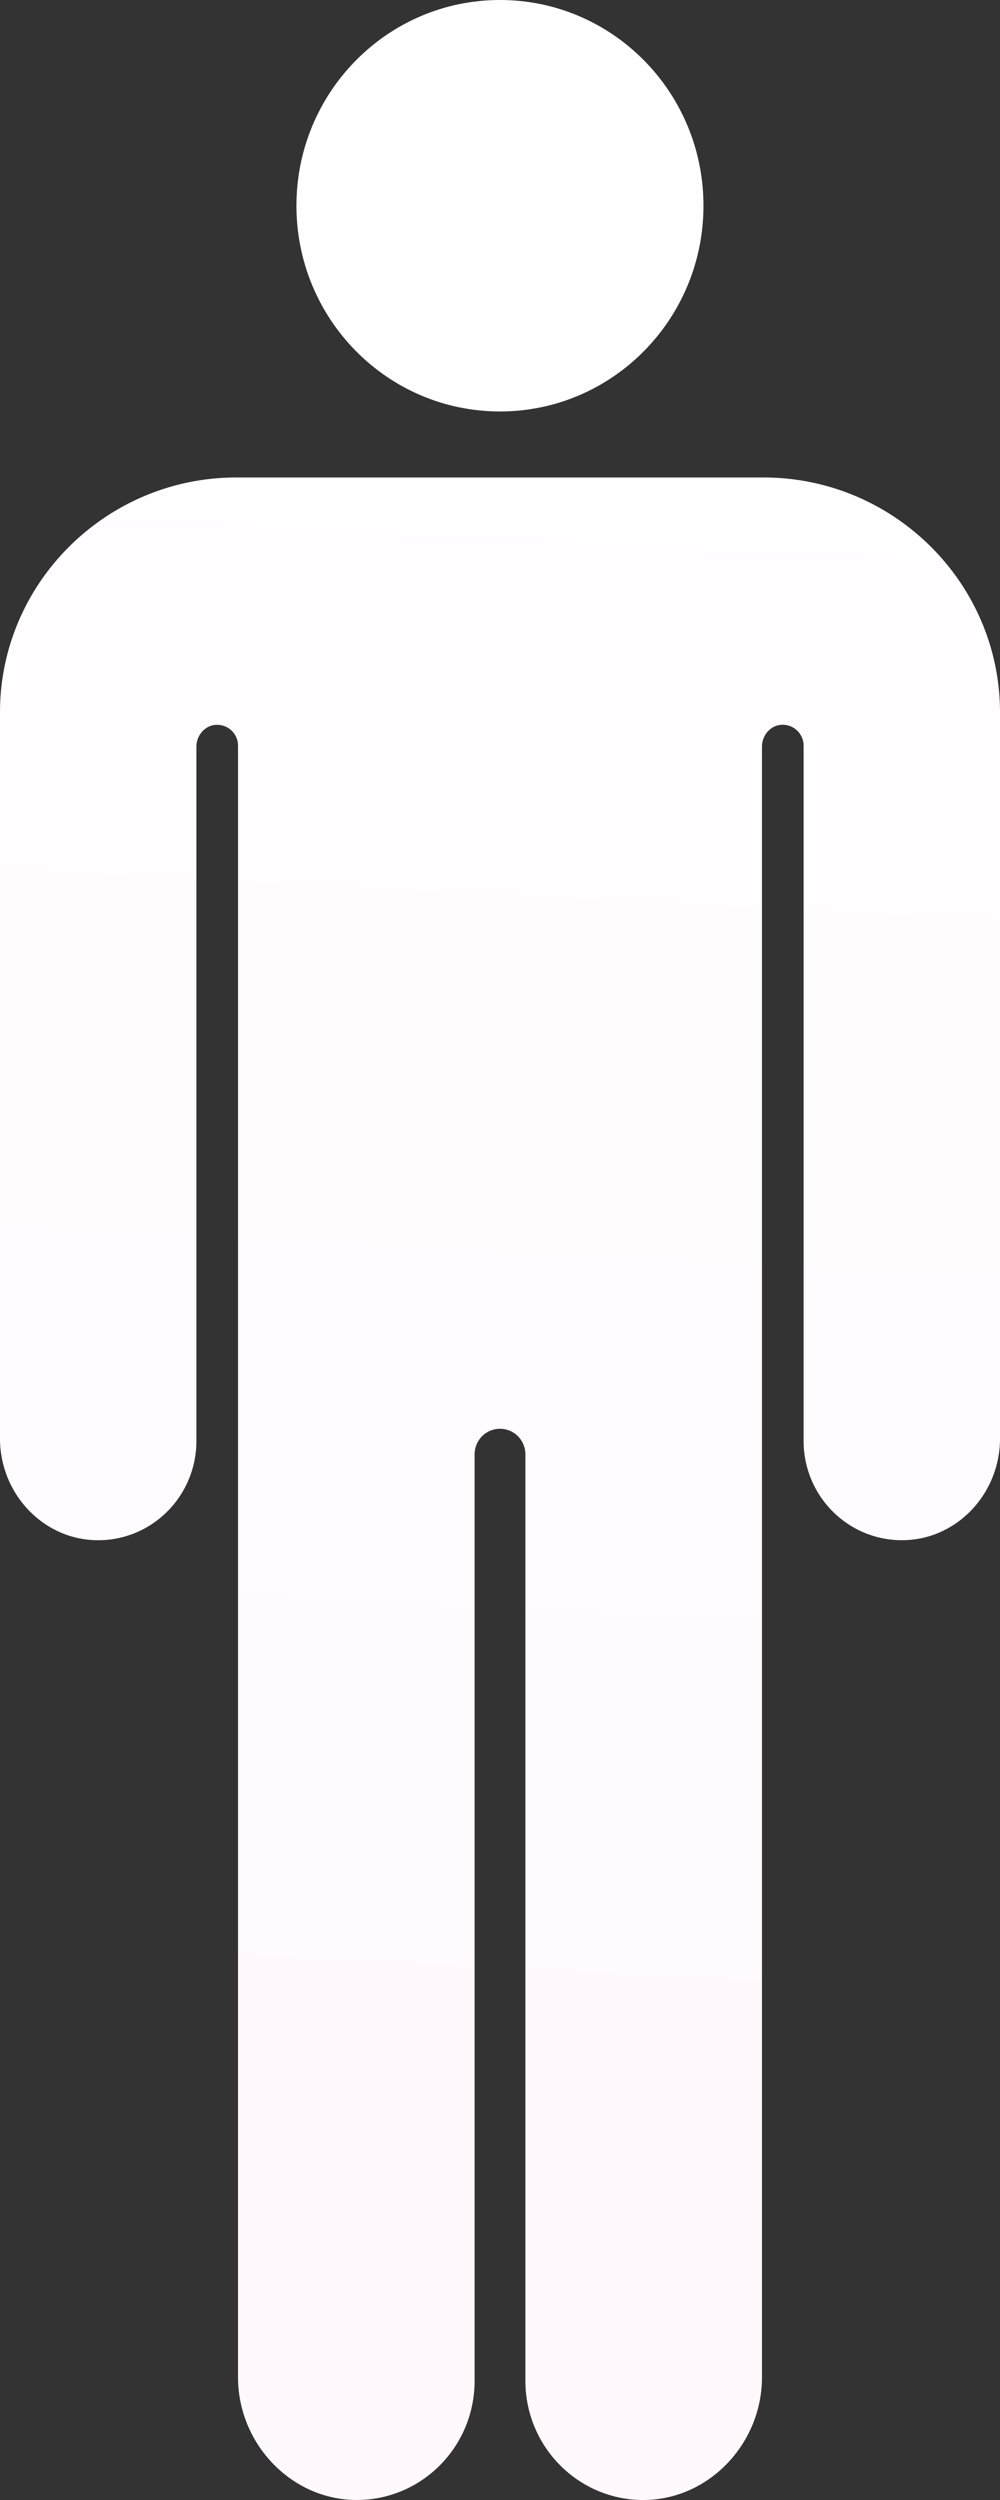 <svg width="30" height="75" fill="none" xmlns="http://www.w3.org/2000/svg"><rect width="100%" height="100%" fill="#333333" stroke="none"/><path d="M14.999 12.344c3.371 0 6.105-2.764 6.105-6.172C21.104 2.763 18.371 0 14.999 0c-3.372 0-6.106 2.763-6.106 6.172 0 3.408 2.734 6.172 6.106 6.172z" fill="url(#paint0_linear)"/><path d="M22.906 14.324H7.092C3.201 14.324.02 17.47 0 21.336v21.82c0 1.615 1.242 2.99 2.838 3.049 1.677.06 3.054-1.295 3.054-2.977V22.402c0-.33.24-.624.564-.655a.627.627 0 01.685.629v48.943c0 2.01 1.627 3.71 3.615 3.68 1.929-.029 3.482-1.616 3.482-3.573V43.633c0-.427.342-.77.762-.77.422 0 .762.345.762.77v27.793c0 1.955 1.555 3.544 3.482 3.574 1.988.029 3.615-1.671 3.615-3.68V22.401c0-.33.239-.624.563-.655a.627.627 0 01.686.629v20.852c0 1.682 1.377 3.037 3.054 2.977C28.758 46.147 30 44.772 30 43.157V21.336c-.022-3.866-3.203-7.012-7.094-7.012z" fill="url(#paint1_linear)"/><defs><linearGradient id="paint0_linear" x1="14.305" y1="75" x2="18.107" y2=".192" gradientUnits="userSpaceOnUse"><stop stop-color="#FFF8FD"/><stop offset="1" stop-color="#fff"/></linearGradient><linearGradient id="paint1_linear" x1="14.305" y1="75" x2="18.107" y2=".192" gradientUnits="userSpaceOnUse"><stop stop-color="#FFF8FD"/><stop offset="1" stop-color="#fff"/></linearGradient></defs></svg>